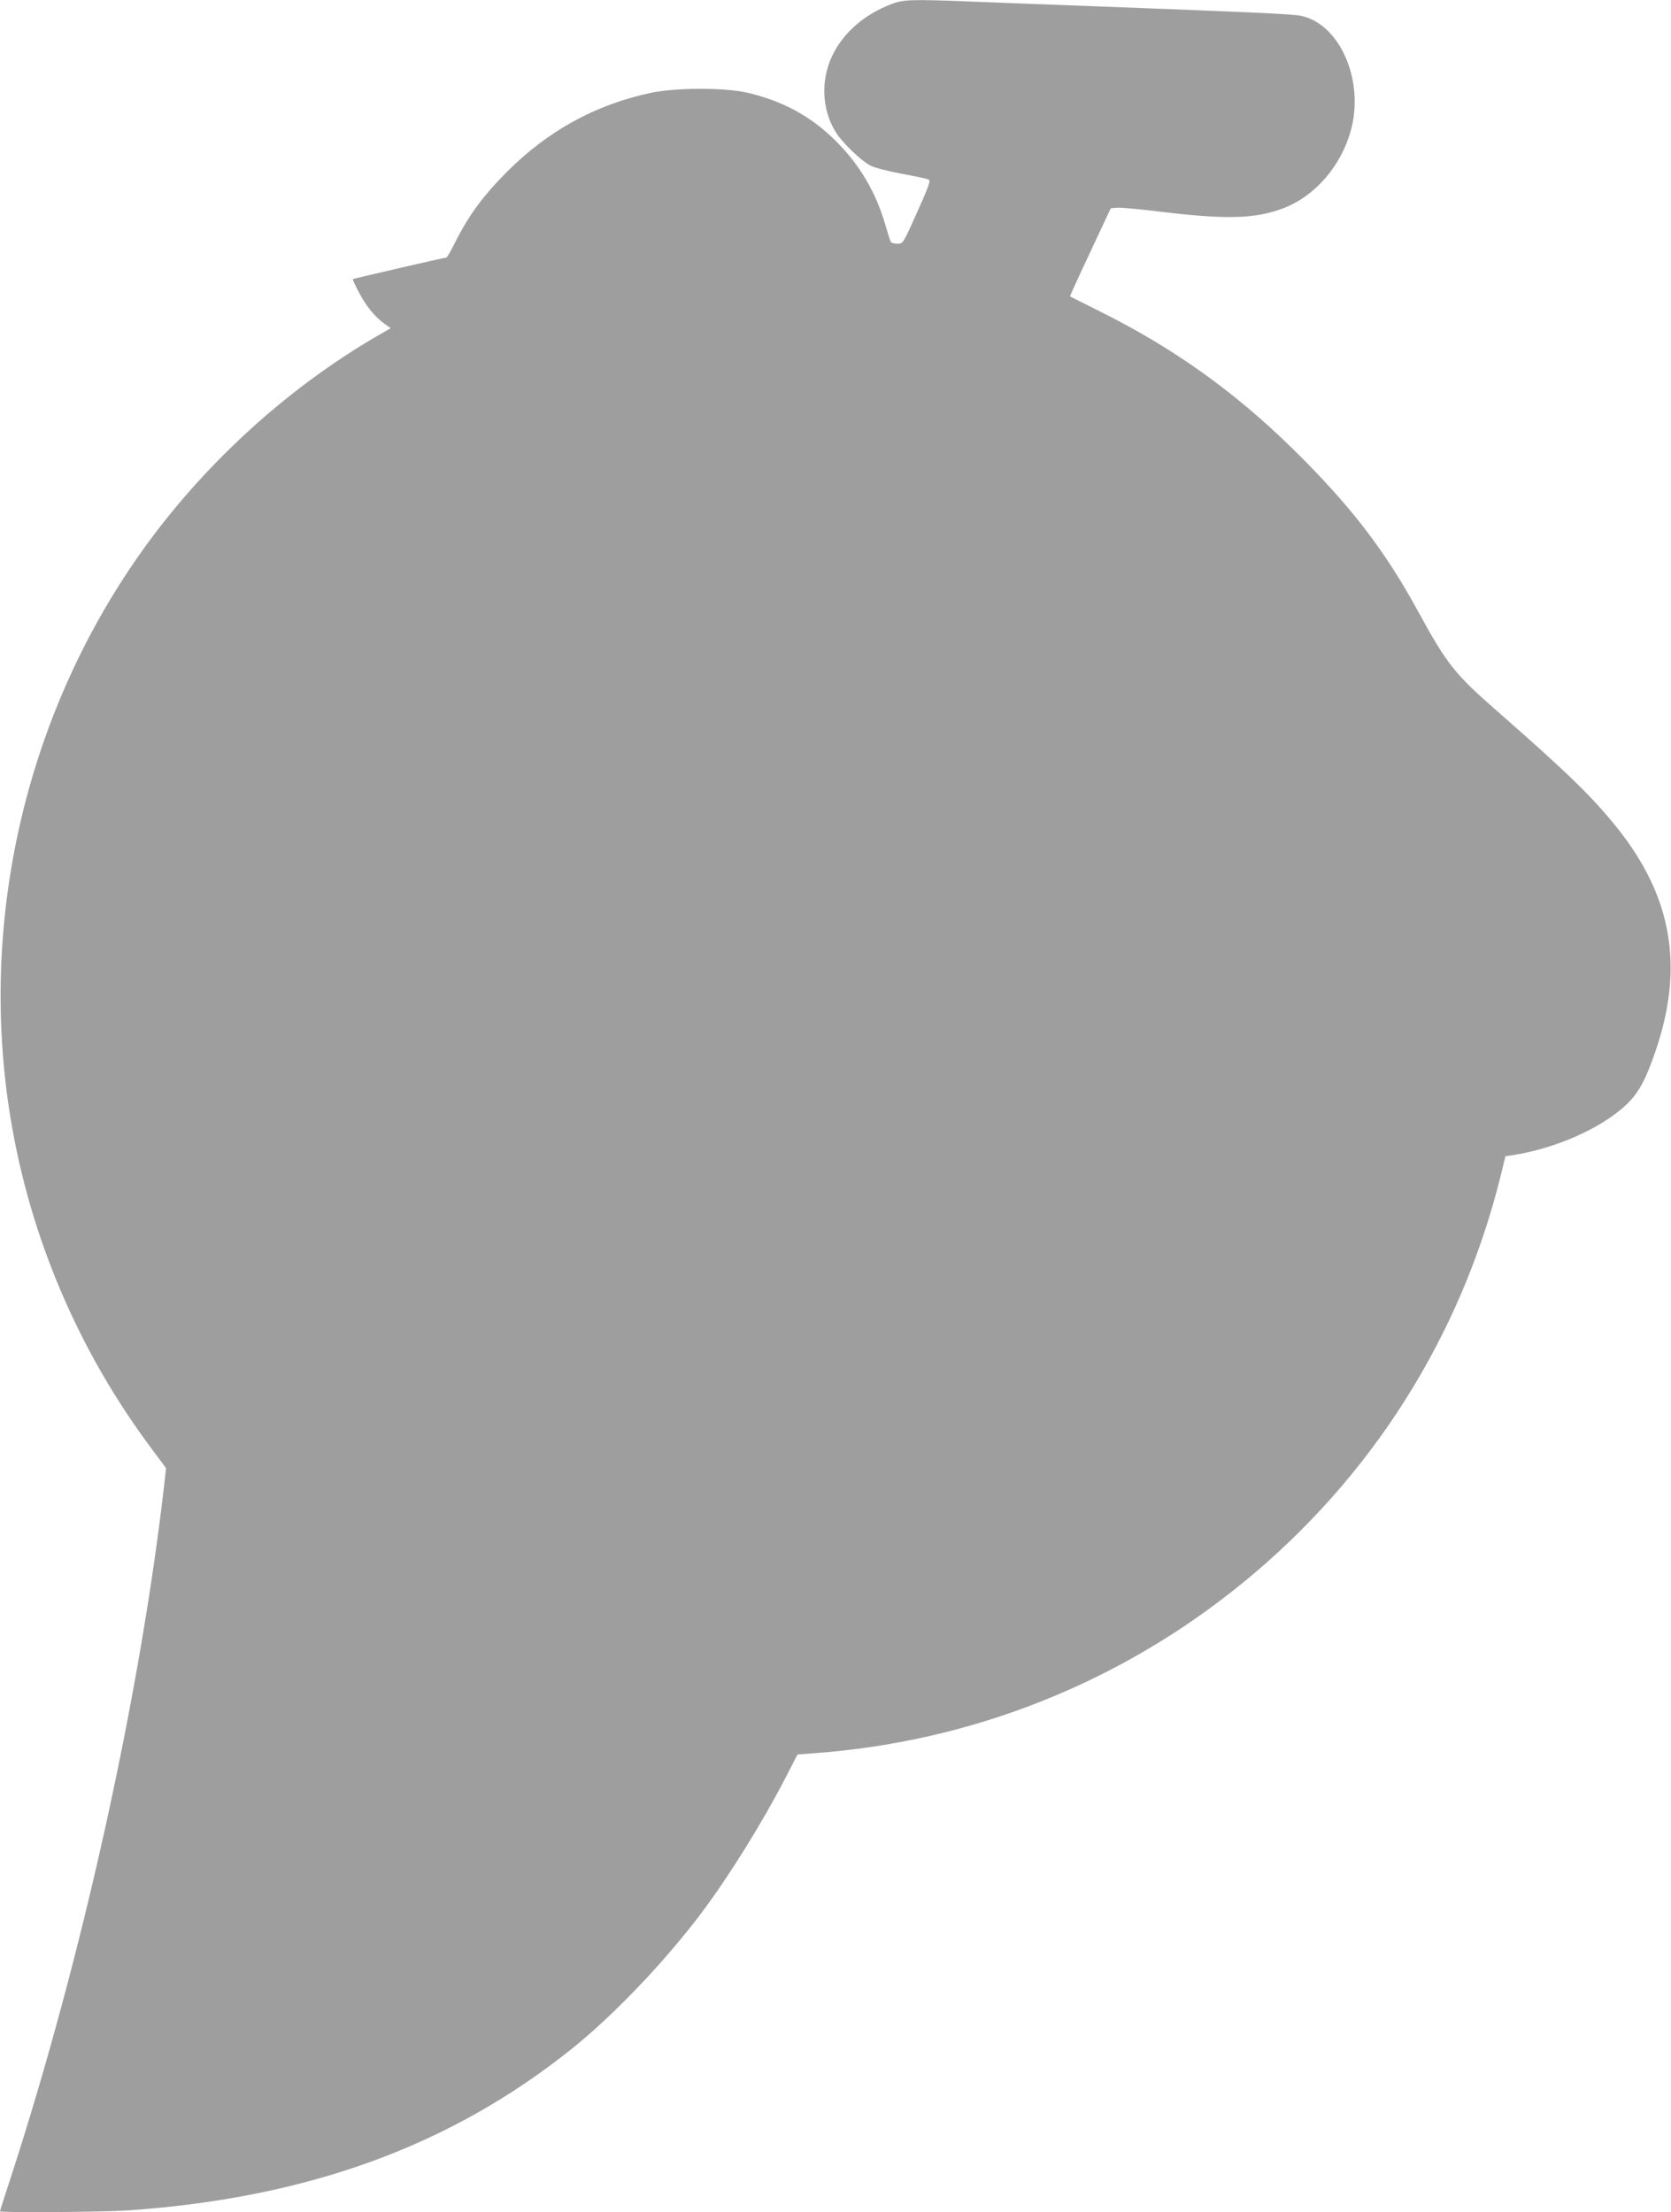 <?xml version="1.0" standalone="no"?>
<!DOCTYPE svg PUBLIC "-//W3C//DTD SVG 20010904//EN"
 "http://www.w3.org/TR/2001/REC-SVG-20010904/DTD/svg10.dtd">
<svg version="1.0" xmlns="http://www.w3.org/2000/svg"
 width="967pt" height="1280pt" viewBox="0 0 967 1280"
 preserveAspectRatio="xMidYMid meet">
<g transform="translate(0,1280) scale(0.1,-0.1)"
fill="#9e9e9e" stroke="none">
<path d="M5150 12773 c-132 -53 -232 -132 -301 -237 -102 -155 -105 -356 -9
-506 38 -59 146 -163 199 -189 21 -11 100 -32 177 -46 76 -14 147 -29 156 -33
15 -6 7 -30 -64 -189 -82 -183 -82 -183 -114 -183 -18 0 -35 4 -38 9 -4 5 -18
49 -32 98 -55 191 -151 353 -288 488 -143 142 -303 229 -508 278 -134 31 -418
31 -565 -1 -320 -69 -592 -219 -829 -456 -139 -140 -221 -251 -300 -408 -24
-48 -47 -88 -50 -88 -10 0 -539 -122 -542 -125 -2 -2 13 -35 33 -73 42 -81 92
-143 147 -183 l39 -28 -73 -42 c-540 -313 -1032 -767 -1392 -1284 -654 -939
-920 -2117 -735 -3245 114 -692 394 -1348 818 -1915 l82 -110 -6 -55 c-139
-1238 -477 -2773 -895 -4057 -33 -100 -60 -185 -60 -188 0 -9 589 -5 740 5
1042 72 1867 373 2570 936 244 196 539 505 752 789 161 215 350 520 483 777
l70 136 90 7 c915 65 1778 407 2489 988 739 603 1256 1417 1488 2344 l30 123
37 5 c251 39 508 152 656 287 74 68 116 143 174 312 168 486 99 894 -217 1291
-143 180 -288 321 -692 675 -253 221 -295 274 -465 585 -195 357 -394 614
-726 940 -339 332 -691 583 -1114 793 -93 47 -171 86 -173 87 -1 1 51 116 117
256 l119 254 36 3 c20 2 129 -8 243 -22 386 -47 554 -43 717 18 188 71 342
251 396 462 74 288 -71 609 -294 653 -49 10 -320 22 -1226 56 -228 8 -524 20
-657 25 -376 15 -417 14 -493 -17z"/>
</g>
</svg>
